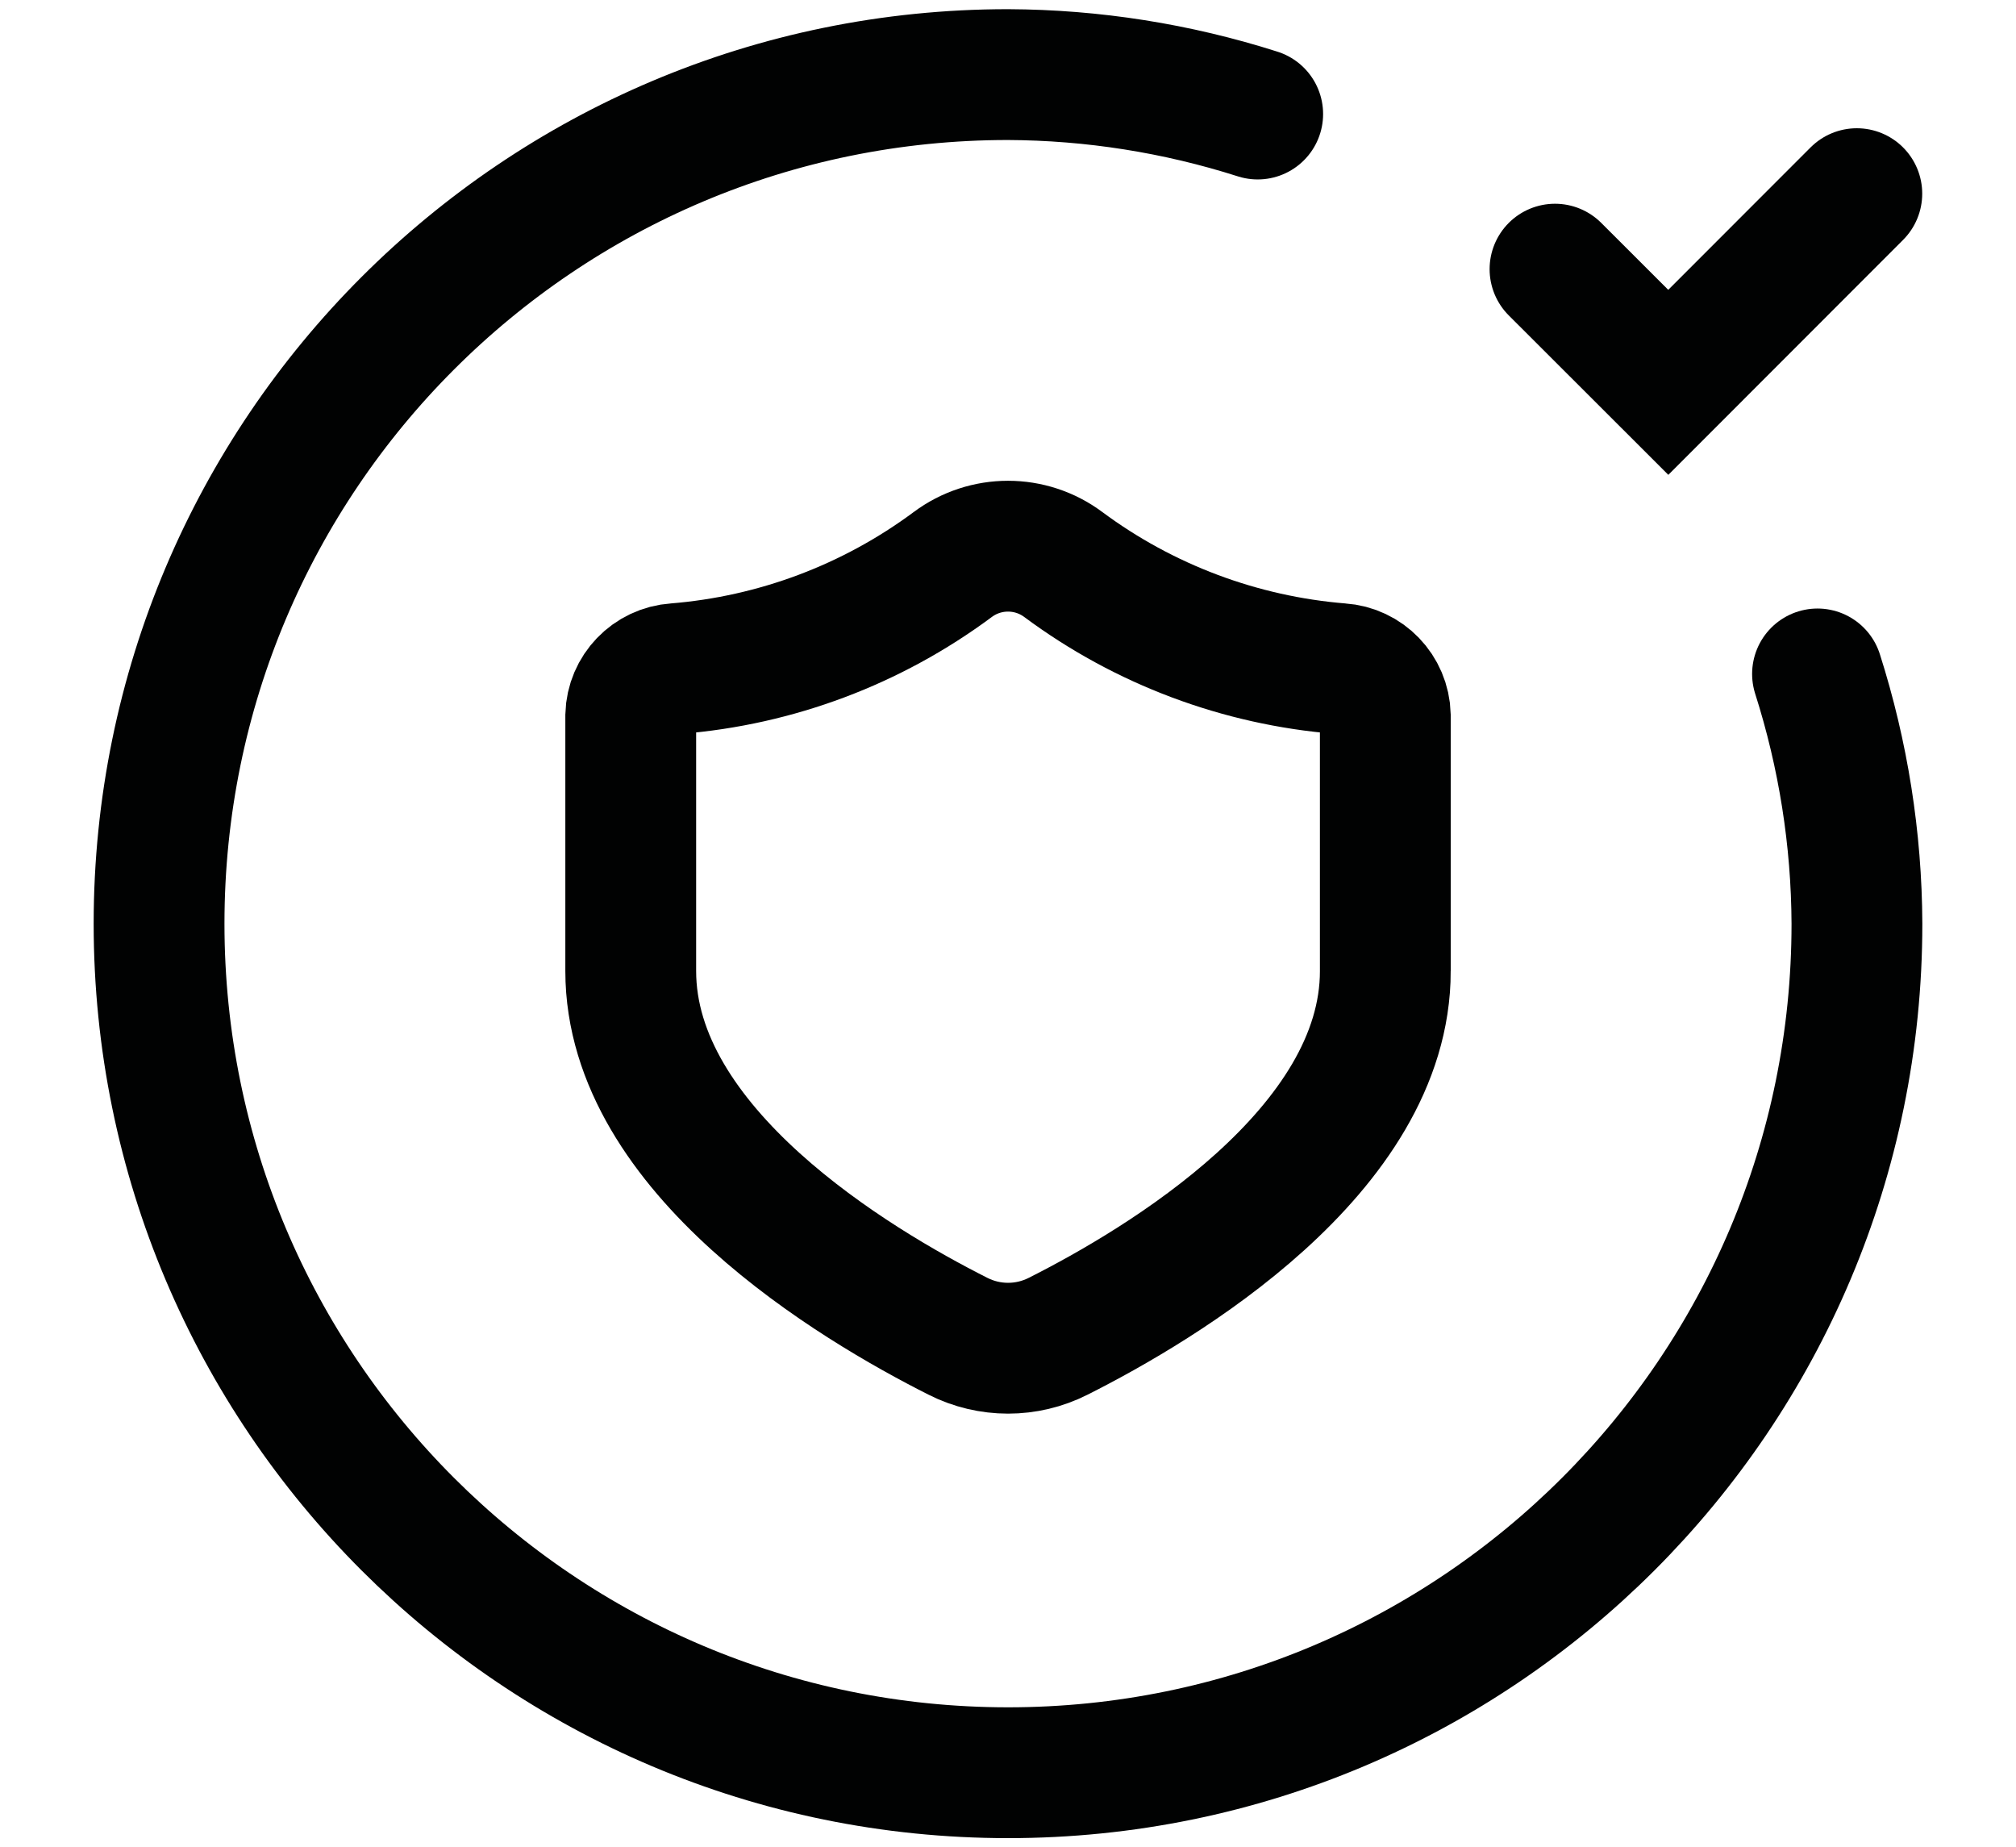 <?xml version="1.0" encoding="UTF-8"?>
<svg id="Livello_1" xmlns="http://www.w3.org/2000/svg" version="1.1" viewBox="0 0 33.599 30.783">
  <!-- Generator: Adobe Illustrator 29.5.0, SVG Export Plug-In . SVG Version: 2.1.0 Build 137)  -->
  <defs>
    <style>
      .st0 {
        fill: none;
        stroke: #010202;
        stroke-linecap: round;
        stroke-miterlimit: 10;
        stroke-width: 2.18px;
      }
    </style>
  </defs>
  <path class="st0" d="M23.088,16.18c0,3.002-3.737,5.222-5.452,6.086-.525.266-1.146.266-1.671 0-1.715-.864-5.453-3.089-5.453-6.087v-4.258c.011-.414.336-.751.749-.779,1.671-.134,3.27-.735,4.616-1.734.547-.409,1.299-.409,1.846,0,1.346.999,2.946,1.599,4.616,1.734.413.027.738.365.749.779v4.258Z"/>
  <path class="st0" d="M30.291,11.23c.429,1.346.651,2.749.657,4.161,0,7.814-6.334,14.148-14.148,14.148S2.651,23.206,2.651,15.392,8.986,1.243,16.8,1.243c1.412.006,2.816.228,4.161.657"/>
  <path class="st0" d="M25.916,4.485l1.888,1.886,3.142-3.144"/>
</svg>